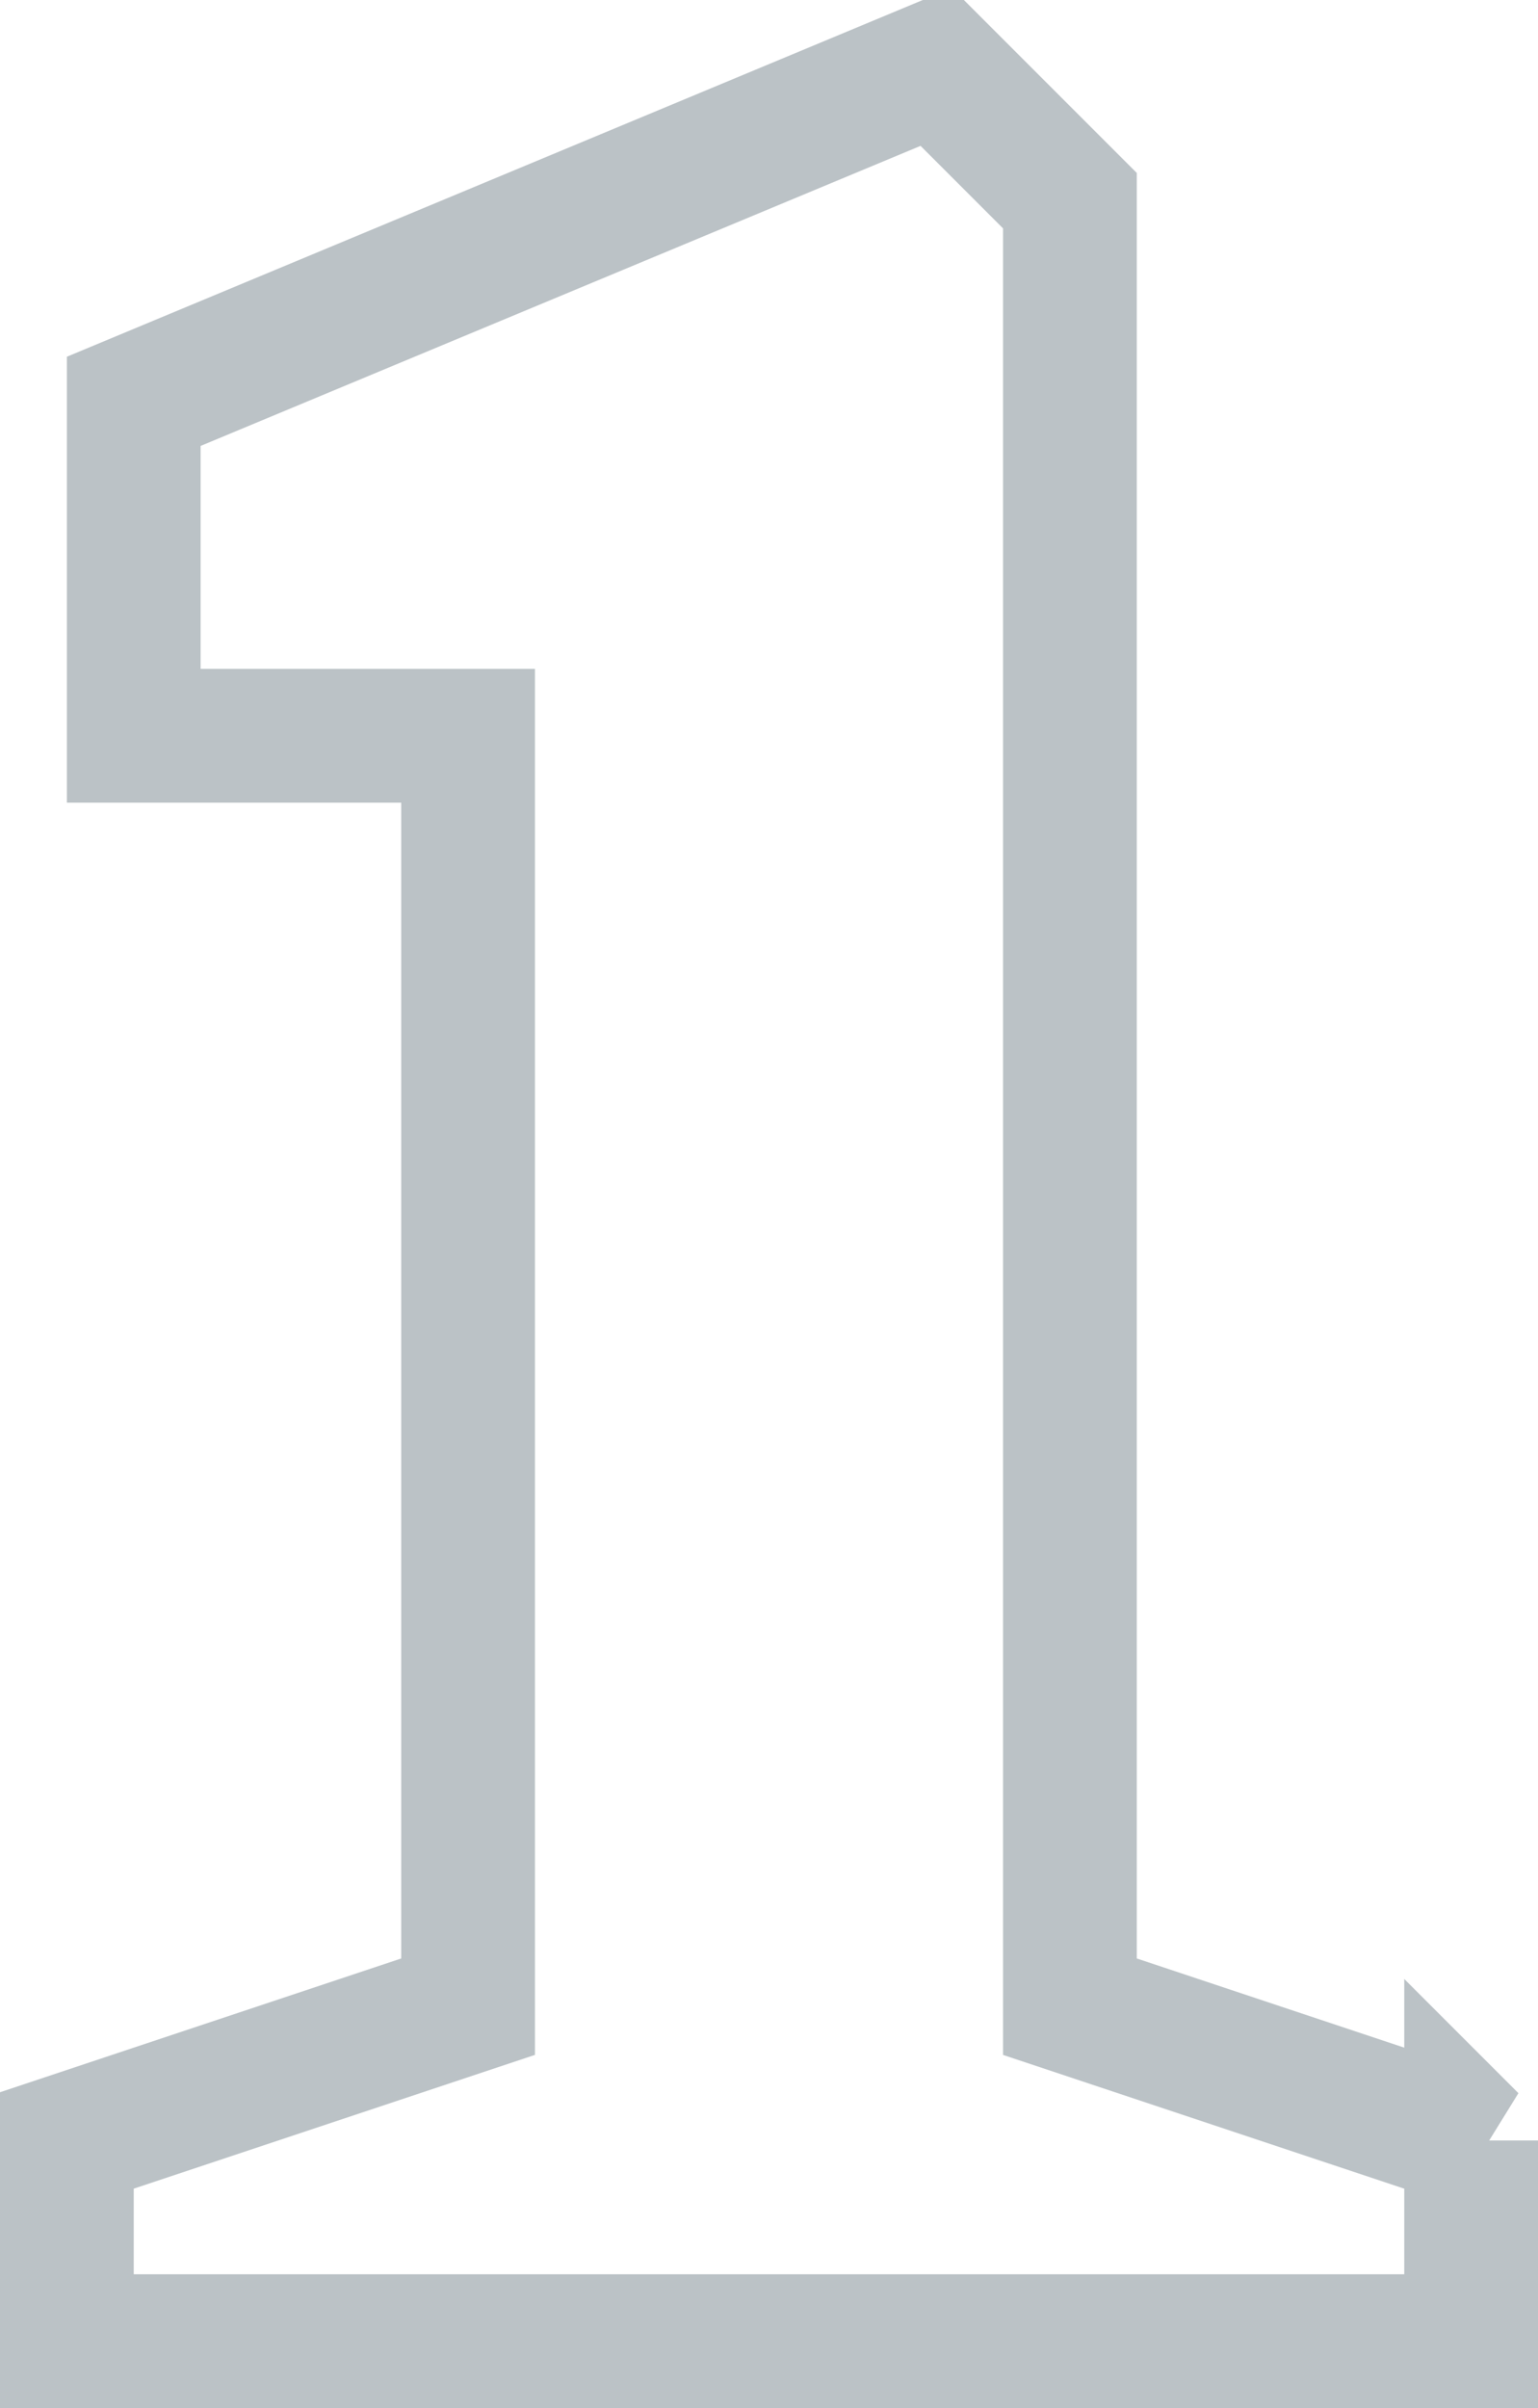 <svg xmlns="http://www.w3.org/2000/svg" width="23" height="36" viewBox="0 0 23 36">
  <defs>
    <style>
      .cls-1 {
        fill: none;
        stroke: #bbc2c6;
        stroke-width: 2px;
        fill-rule: evenodd;
      }
    </style>
  </defs>
  <path id="_1" data-name="1" class="cls-1" d="M202,420l-6-2V391l-2-2-12,5v5h5v19l-6,2v3h21v-3Z" transform="translate(-180 -388)"/>
</svg>

